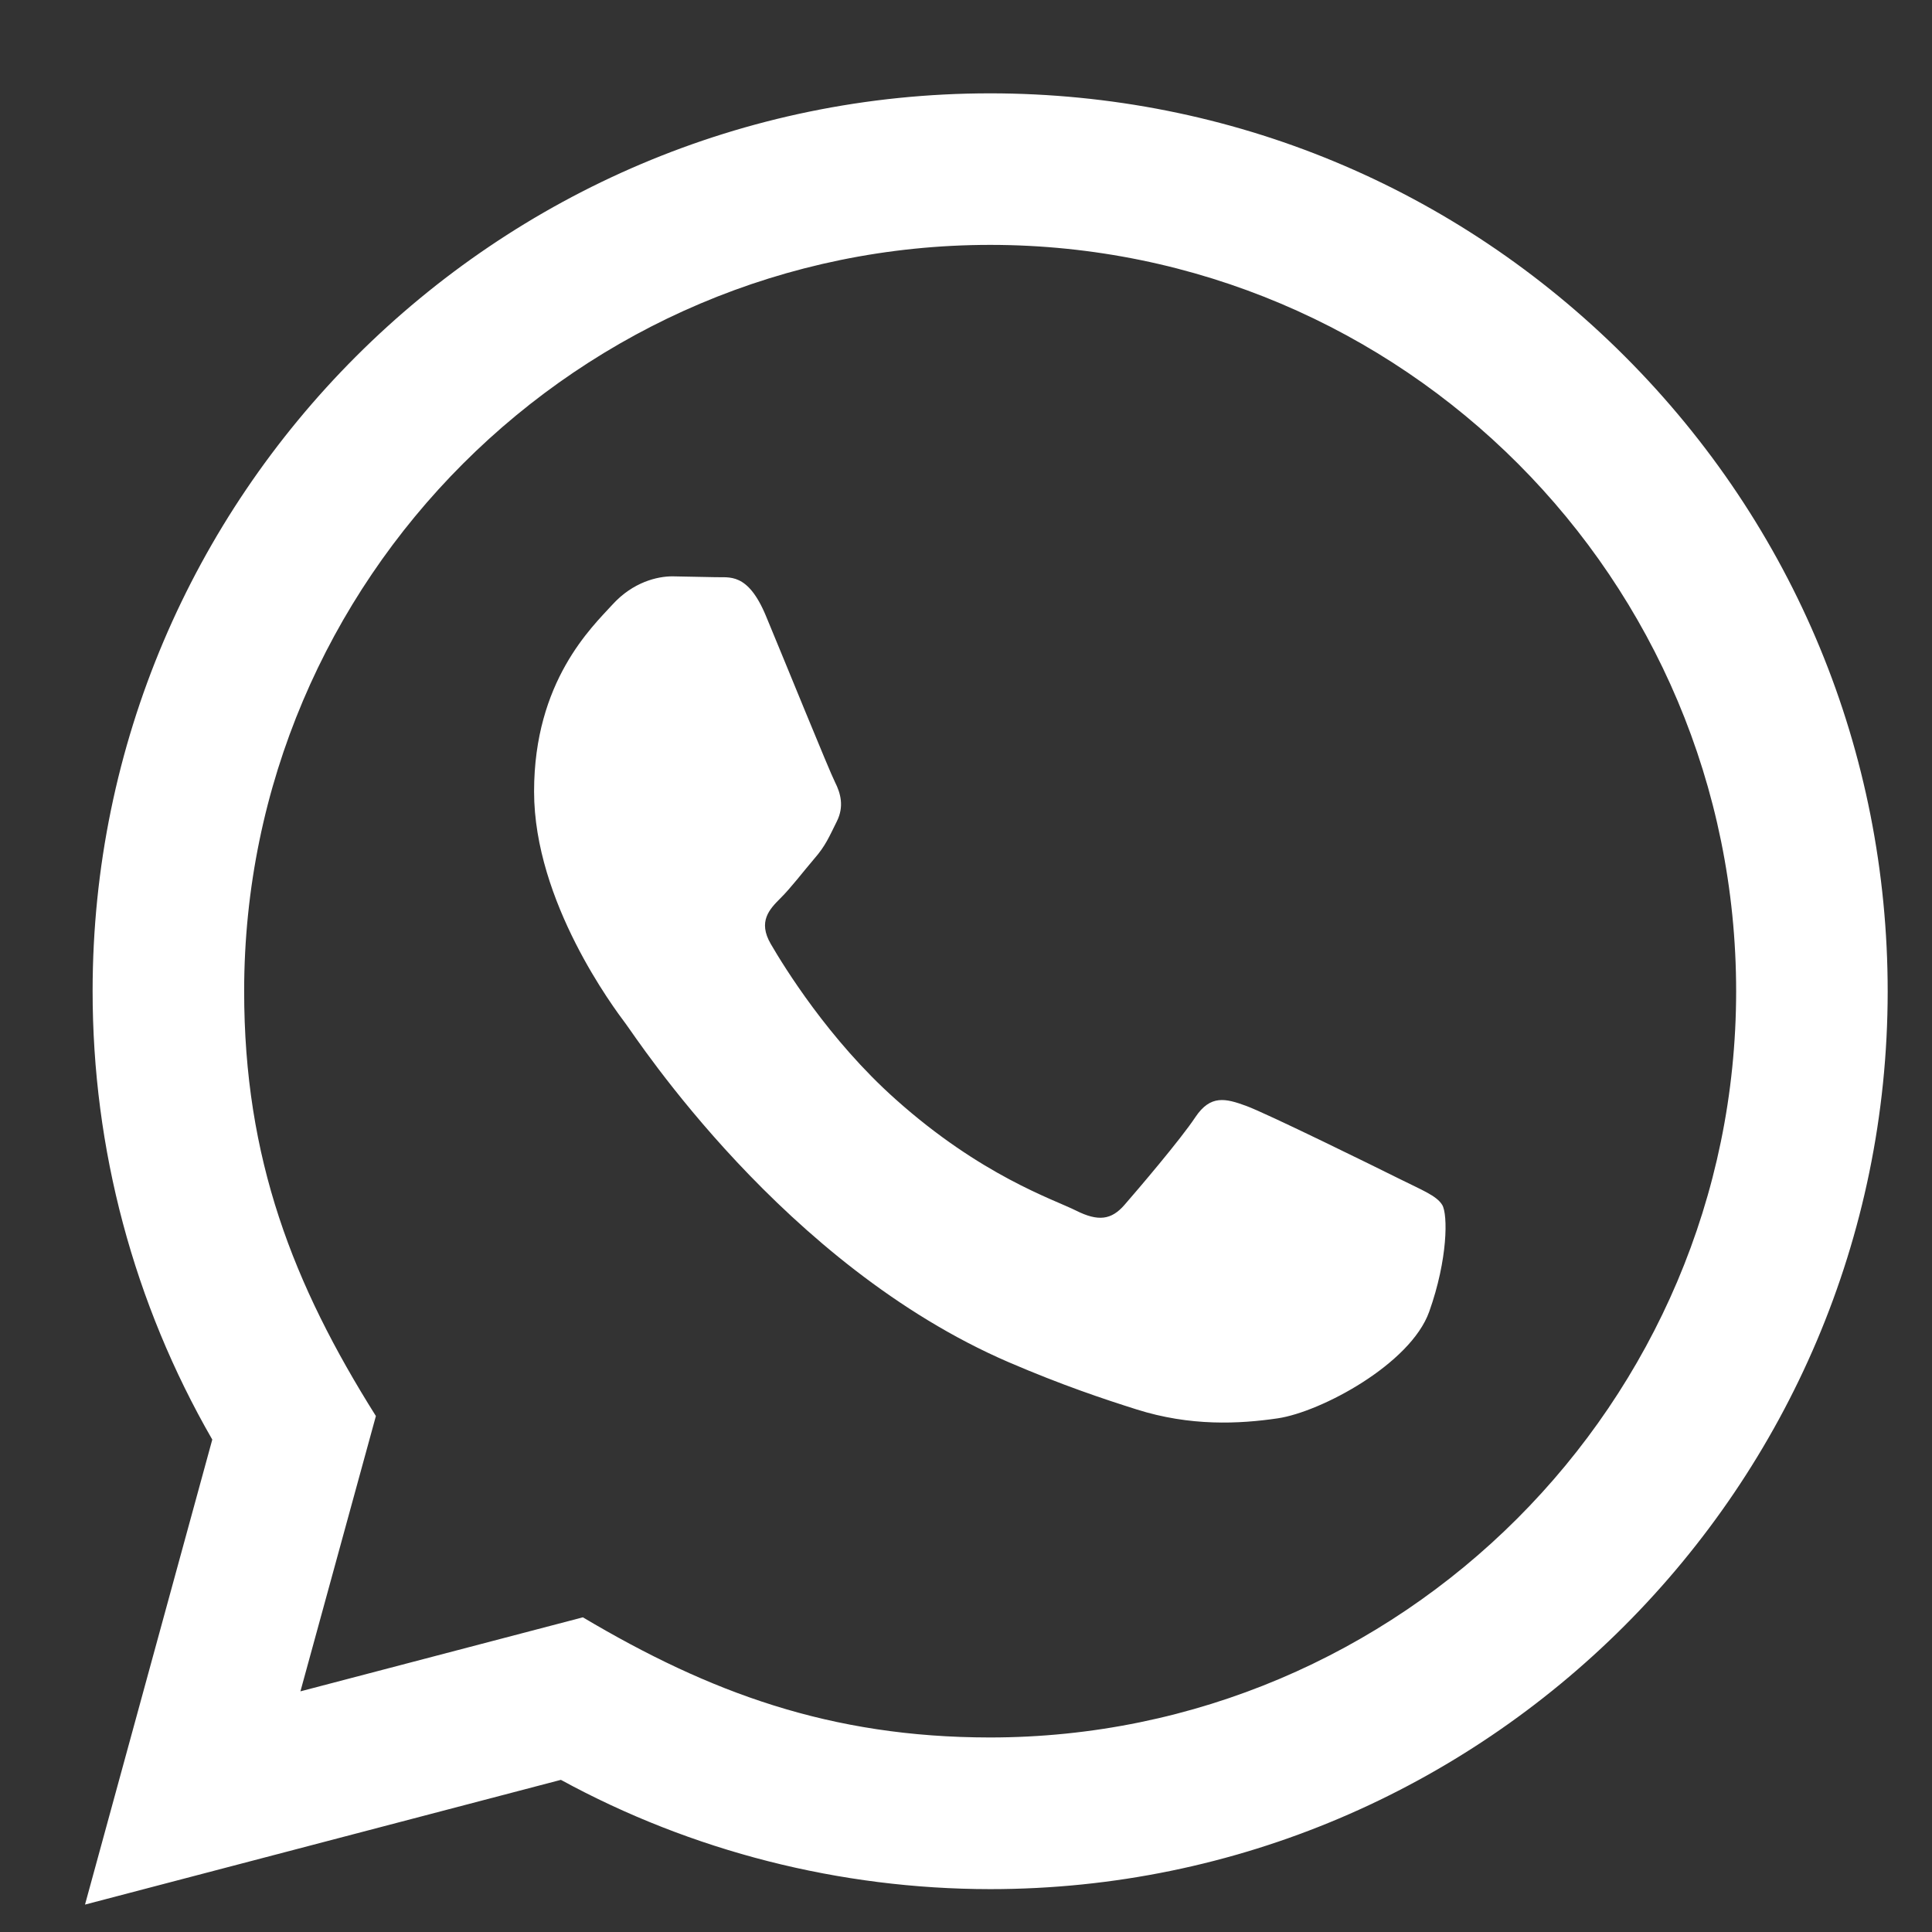 <svg width="16" height="16" viewBox="0 0 16 16" fill="none" xmlns="http://www.w3.org/2000/svg">
<rect x="0" y="0" width="16" height="16" fill="#333333" stroke="none"/>
<path d="M0.704 15.773L1.758 11.922C1.108 10.794 0.766 9.516 0.767 8.205C0.768 4.108 4.103 0.773 8.2 0.773C10.188 0.774 12.054 1.548 13.458 2.953C14.861 4.358 15.633 6.226 15.633 8.212C15.631 12.31 12.297 15.645 8.2 15.645C6.956 15.644 5.73 15.332 4.645 14.74L0.704 15.773ZM4.827 13.394C5.875 14.016 6.875 14.388 8.197 14.389C11.602 14.389 14.376 11.618 14.378 8.211C14.379 4.797 11.618 2.03 8.202 2.028C4.795 2.028 2.023 4.8 2.022 8.206C2.021 9.597 2.428 10.638 3.113 11.727L2.488 14.007L4.827 13.394ZM11.944 9.979C11.898 9.902 11.774 9.855 11.588 9.762C11.402 9.669 10.489 9.22 10.319 9.158C10.149 9.096 10.025 9.065 9.9 9.251C9.777 9.437 9.42 9.855 9.312 9.979C9.204 10.103 9.095 10.118 8.91 10.025C8.724 9.932 8.125 9.737 7.416 9.103C6.864 8.611 6.491 8.003 6.383 7.817C6.275 7.631 6.372 7.53 6.464 7.438C6.548 7.355 6.65 7.221 6.743 7.112C6.837 7.005 6.868 6.927 6.93 6.803C6.992 6.679 6.962 6.57 6.915 6.477C6.868 6.385 6.497 5.47 6.342 5.098C6.191 4.737 6.038 4.785 5.924 4.78L5.568 4.773C5.444 4.773 5.243 4.82 5.073 5.006C4.903 5.192 4.423 5.641 4.423 6.555C4.423 7.47 5.088 8.353 5.181 8.477C5.274 8.6 6.49 10.477 8.353 11.281C8.797 11.472 9.143 11.587 9.412 11.672C9.857 11.813 10.262 11.793 10.582 11.746C10.939 11.693 11.681 11.297 11.836 10.863C11.991 10.428 11.991 10.057 11.944 9.979Z" fill="white"/>
</svg>
